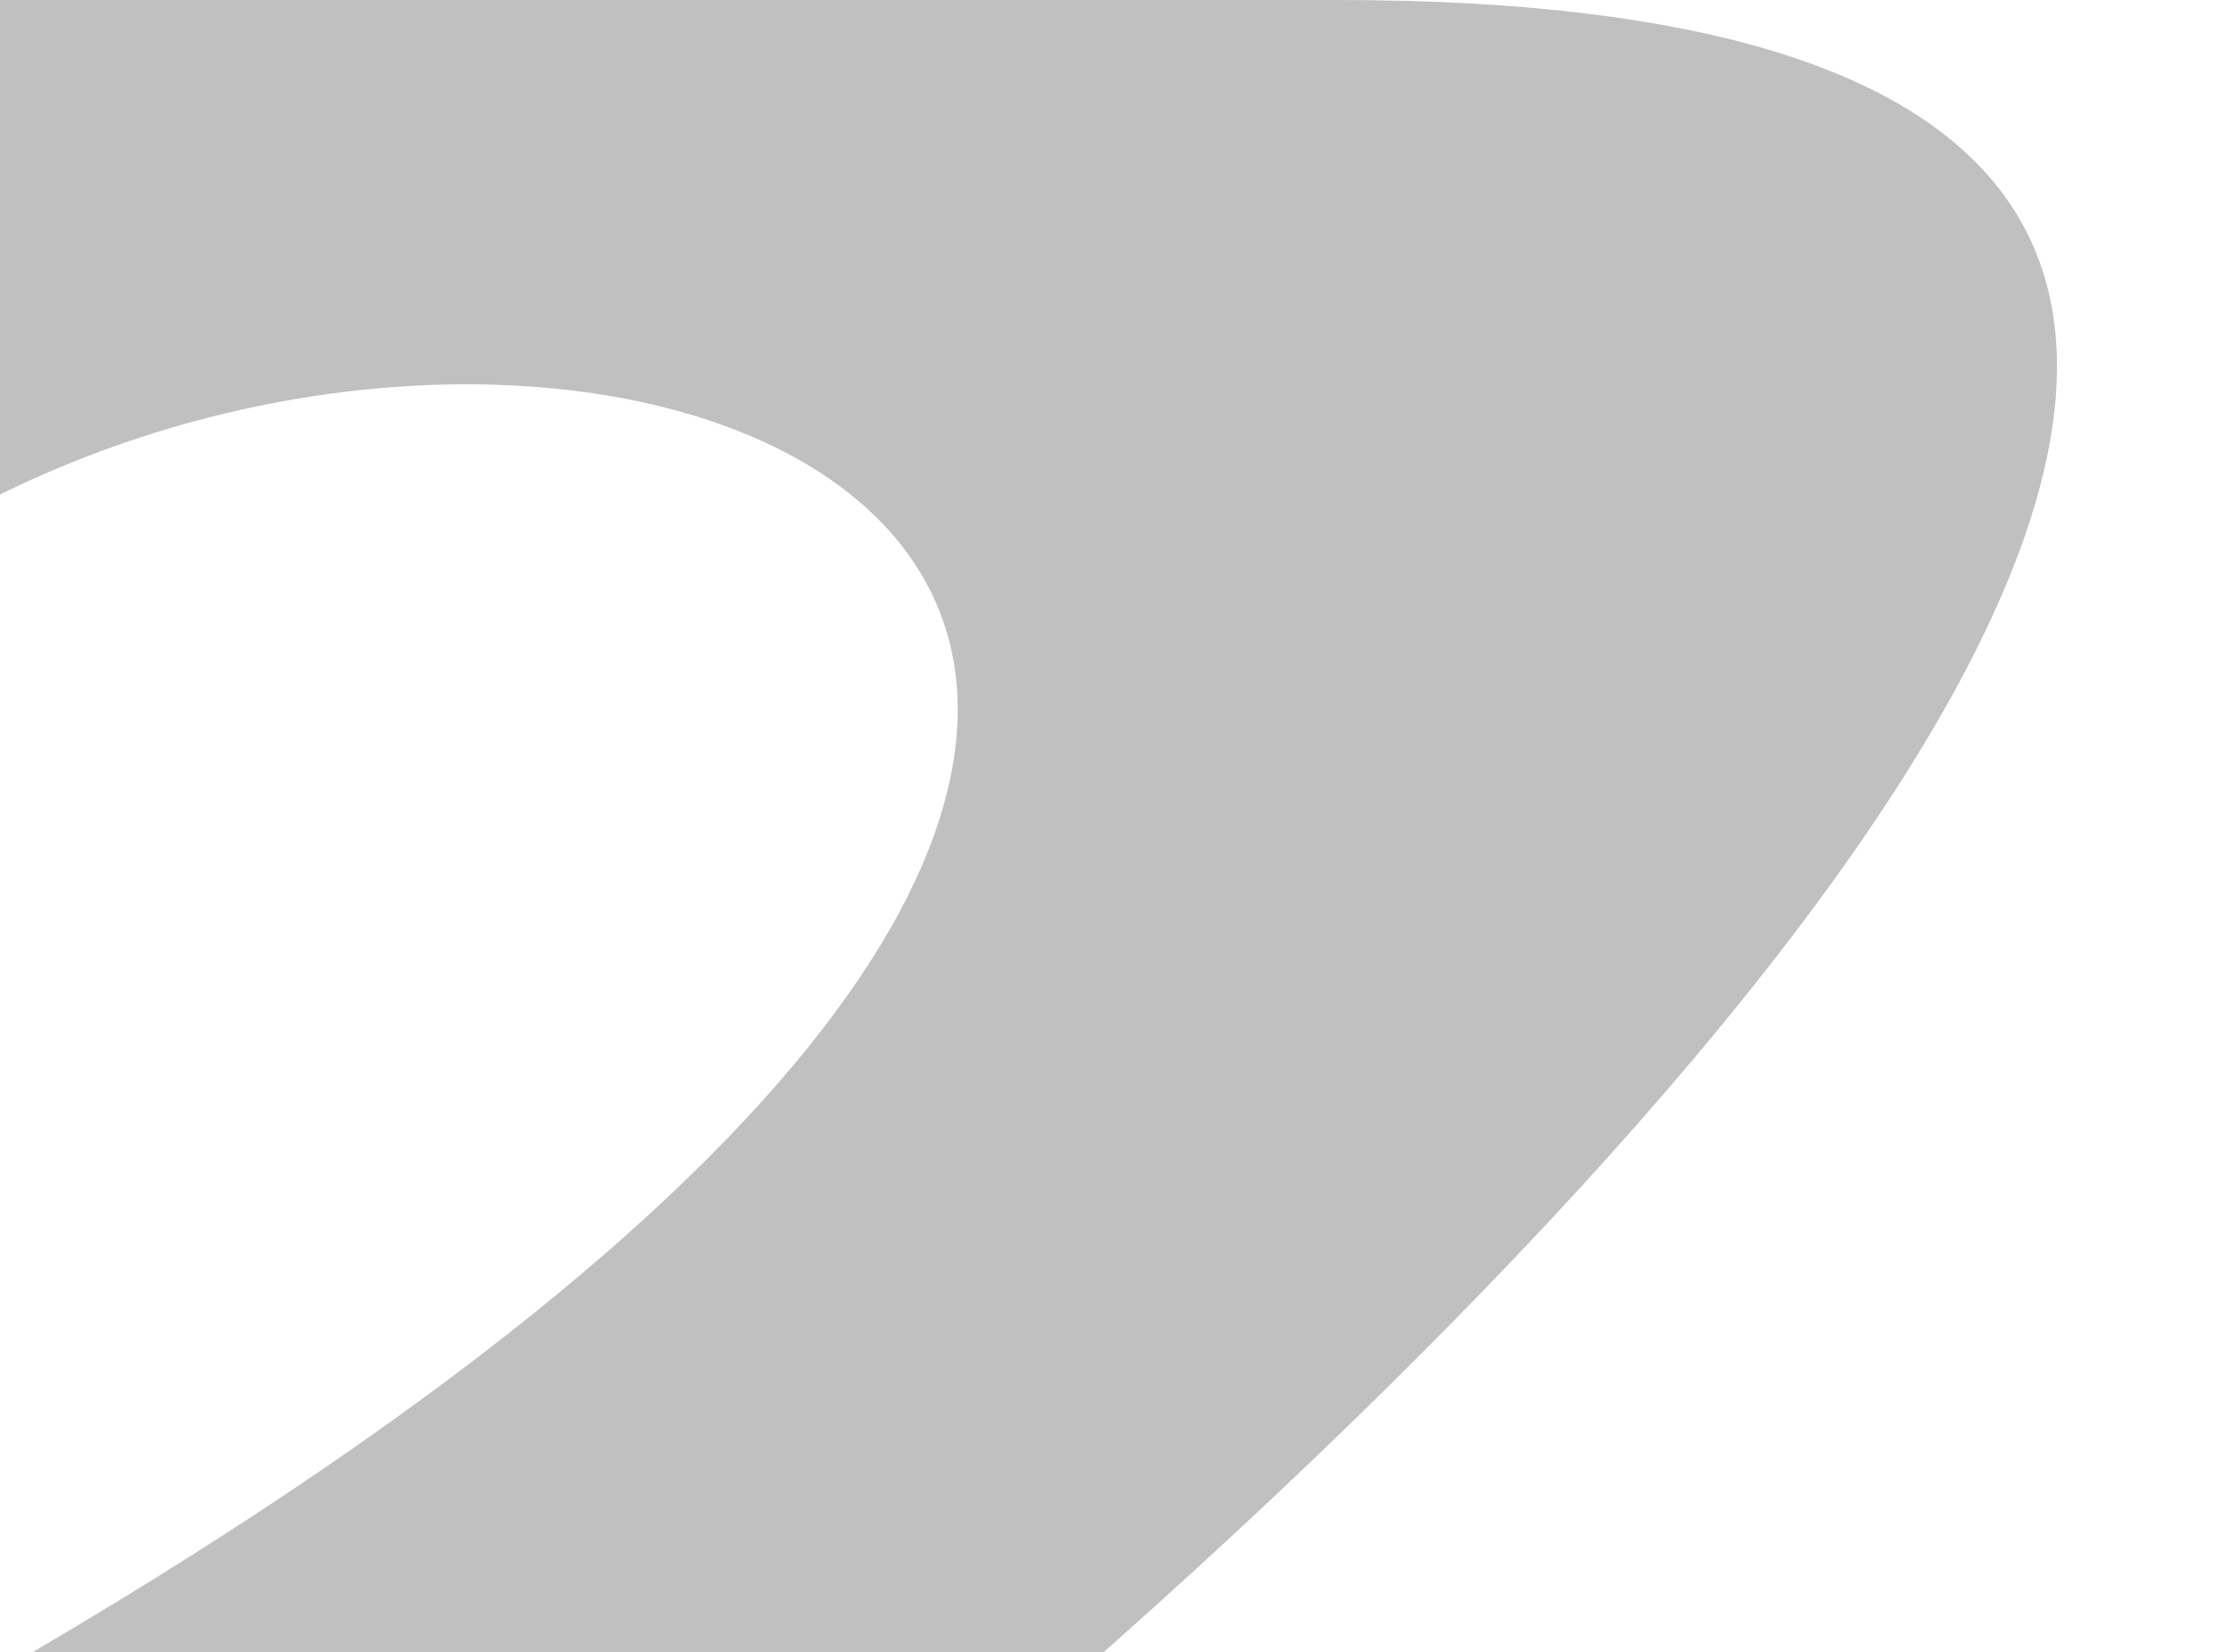 <?xml version="1.0" encoding="UTF-8"?> <svg xmlns="http://www.w3.org/2000/svg" width="1040" height="771" viewBox="0 0 1040 771" fill="none"><g clip-path="url(#clip0_560_441)"><path fill-rule="evenodd" clip-rule="evenodd" d="M809.513 1635.15C589.359 1484.86 835.905 1156.75 1430 1151.08V2491H466.466C536.643 2367.32 320.049 1923.4 -9.00513e-06 1855.28V779.76C811.114 310.893 334.552 65.72 -9.00513e-06 230.746V-7.18651e-05H623.968C1315.82 -7.18651e-05 762.983 550.595 519.412 766.939C-691.57 1842.56 1809.57 2317.85 809.513 1635.15Z" fill="#C0C0C0"></path></g><defs><clipPath id="clip0_560_441"><rect width="1040" height="771" fill="white"></rect></clipPath></defs></svg> 